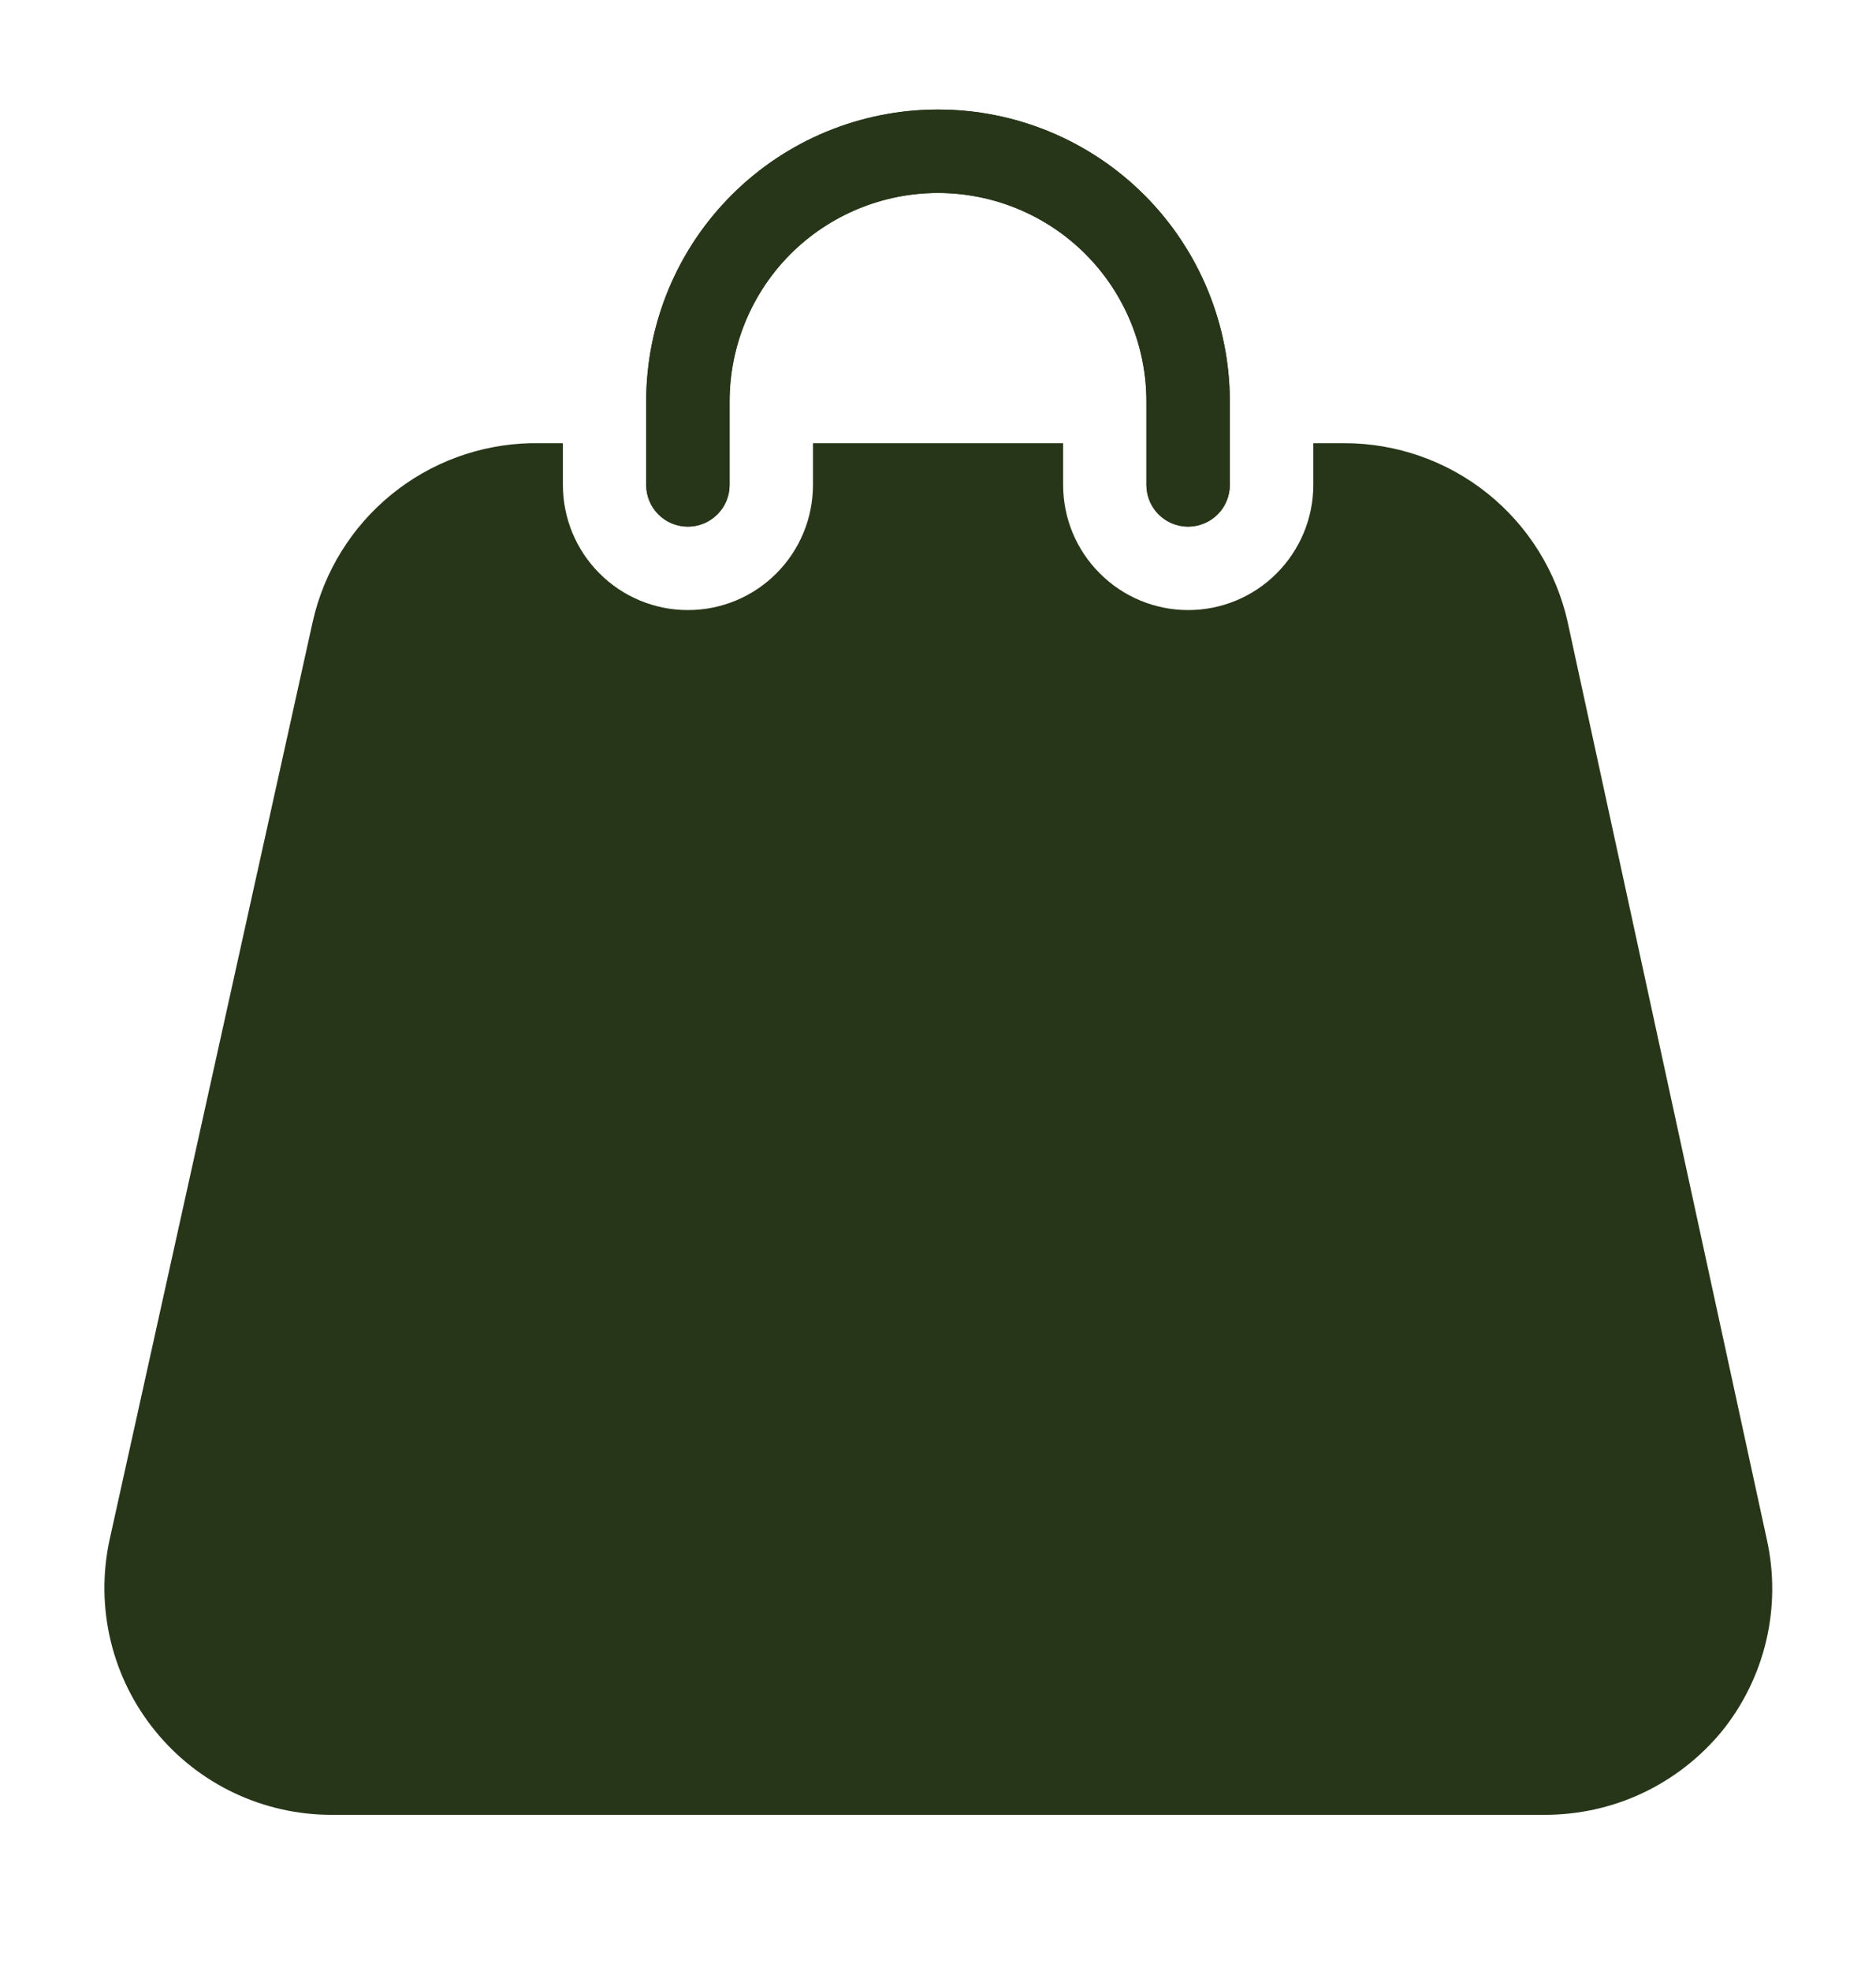 <svg width="20" height="21" viewBox="0 0 20 21" fill="none" xmlns="http://www.w3.org/2000/svg">
<path d="M18.356 18.447C18.126 18.726 17.837 18.951 17.51 19.105C17.182 19.259 16.825 19.337 16.463 19.336H3.538C3.178 19.337 2.822 19.257 2.496 19.103C2.171 18.949 1.883 18.724 1.656 18.444C1.428 18.165 1.266 17.838 1.181 17.488C1.096 17.137 1.091 16.773 1.165 16.42L3.334 6.624C3.453 6.092 3.748 5.616 4.17 5.271C4.592 4.926 5.118 4.733 5.663 4.722H6.001V5.167C6.001 5.52 6.141 5.859 6.391 6.109C6.641 6.36 6.98 6.5 7.334 6.5C7.688 6.5 8.027 6.36 8.277 6.109C8.527 5.859 8.667 5.52 8.667 5.167V4.722H11.334V5.167C11.334 5.52 11.474 5.859 11.725 6.109C11.975 6.36 12.314 6.5 12.667 6.5C13.021 6.5 13.36 6.36 13.61 6.109C13.86 5.859 14.001 5.52 14.001 5.167V4.722H14.338C14.891 4.723 15.427 4.912 15.858 5.257C16.29 5.603 16.591 6.085 16.712 6.624L18.836 16.402C18.915 16.757 18.913 17.125 18.83 17.479C18.747 17.833 18.585 18.164 18.356 18.447Z" fill="#273618"/>
<path d="M13.111 4.278V5.167C13.111 5.285 13.064 5.398 12.981 5.481C12.897 5.564 12.784 5.611 12.666 5.611C12.549 5.611 12.435 5.564 12.352 5.481C12.269 5.398 12.222 5.285 12.222 5.167V4.278C12.222 3.688 11.988 3.123 11.571 2.706C11.154 2.29 10.589 2.056 10 2.056C9.41 2.056 8.845 2.29 8.428 2.706C8.012 3.123 7.778 3.688 7.778 4.278V5.167C7.778 5.285 7.731 5.398 7.647 5.481C7.564 5.564 7.451 5.611 7.333 5.611C7.215 5.611 7.102 5.564 7.019 5.481C6.936 5.398 6.889 5.285 6.889 5.167V4.278C6.889 3.453 7.216 2.661 7.8 2.078C8.383 1.494 9.175 1.167 10 1.167C10.825 1.167 11.616 1.494 12.2 2.078C12.783 2.661 13.111 3.453 13.111 4.278Z" fill="#273618"/>
<path d="M13.111 4.278V5.167C13.111 5.285 13.064 5.398 12.981 5.481C12.897 5.564 12.784 5.611 12.666 5.611C12.549 5.611 12.435 5.564 12.352 5.481C12.269 5.398 12.222 5.285 12.222 5.167V4.278C12.222 3.688 11.988 3.123 11.571 2.706C11.154 2.29 10.589 2.056 10 2.056C9.41 2.056 8.845 2.29 8.428 2.706C8.012 3.123 7.778 3.688 7.778 4.278V5.167C7.778 5.285 7.731 5.398 7.647 5.481C7.564 5.564 7.451 5.611 7.333 5.611C7.215 5.611 7.102 5.564 7.019 5.481C6.936 5.398 6.889 5.285 6.889 5.167V4.278C6.889 3.453 7.216 2.661 7.8 2.078C8.383 1.494 9.175 1.167 10 1.167C10.825 1.167 11.616 1.494 12.2 2.078C12.783 2.661 13.111 3.453 13.111 4.278Z" fill="#273618"/>
</svg>
